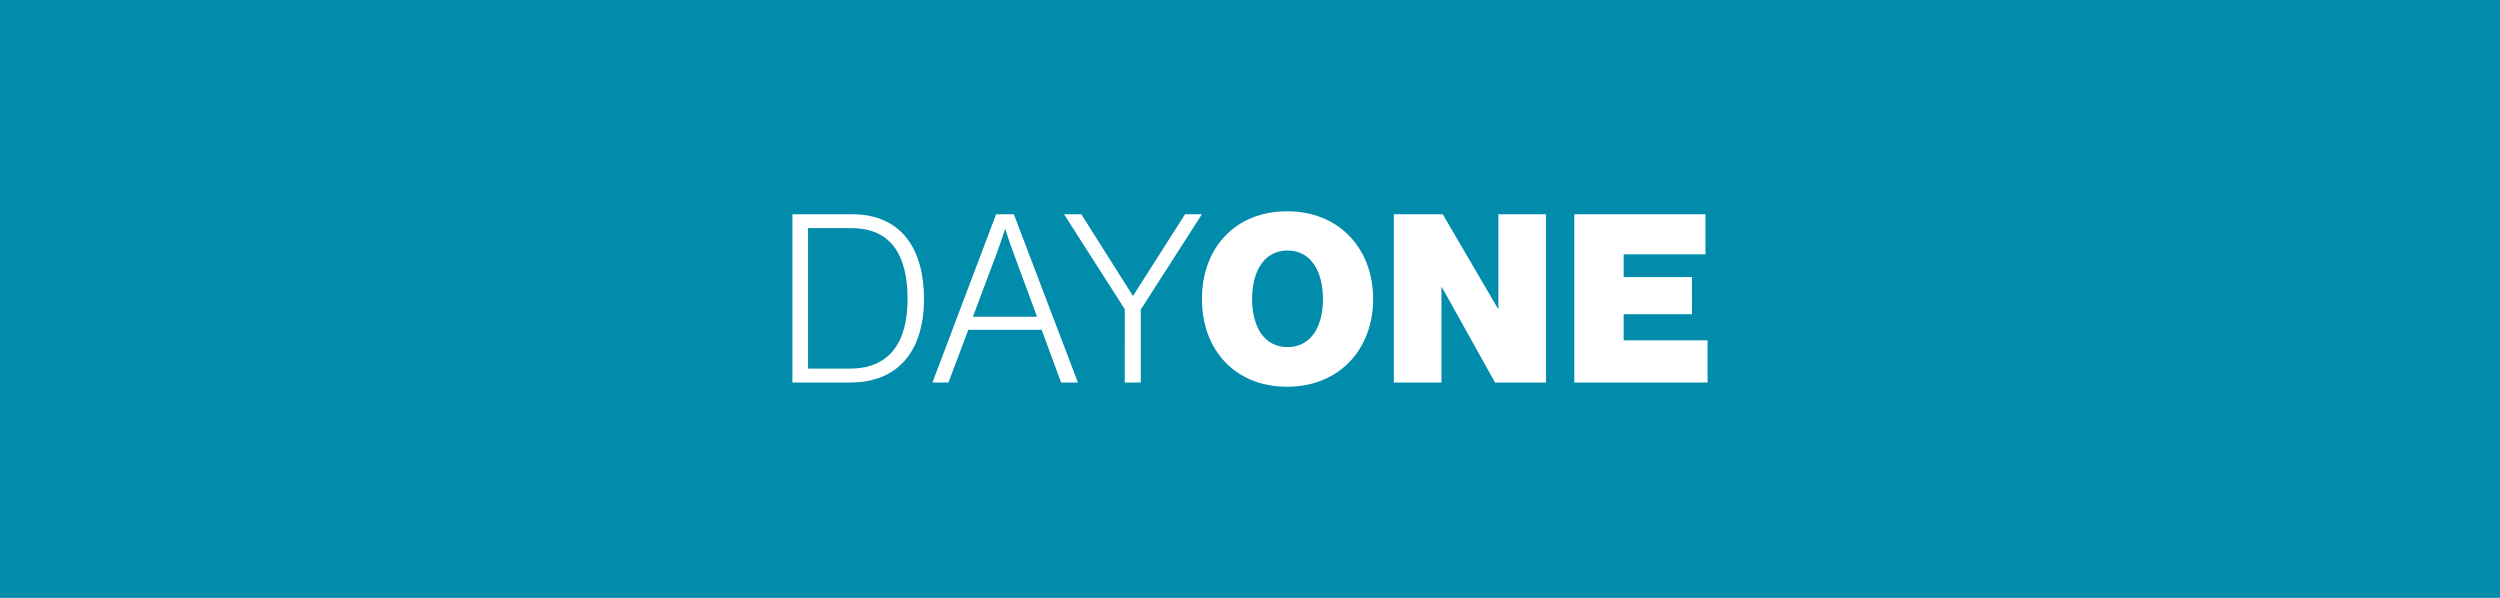 <?xml version="1.0" encoding="UTF-8"?> <svg xmlns="http://www.w3.org/2000/svg" xmlns:xlink="http://www.w3.org/1999/xlink" id="Layer_1" data-name="Layer 1" width="592.8" height="141.7" viewBox="0 0 592.8 141.7"><defs><style>.cls-1{fill:#008caa;}.cls-2{clip-path:url(#clip-path);}.cls-3{fill:#fff;}</style><clipPath id="clip-path"><rect class="cls-1" width="592.8" height="141.73"></rect></clipPath></defs><rect class="cls-1" width="592.8" height="141.73"></rect><g class="cls-2"><polygon class="cls-1" points="-0.1 0 -0.1 141.7 592.8 141.7 592.8 0 -0.1 0 -0.1 0"></polygon></g><path class="cls-3" d="M191.6,87.4V54.1h10.3c9.6,0,13.3,6.7,13.3,16.8s-4.1,16.5-13.7,16.5Zm-3.7,3.3h13.7c11.8,0,17.5-8,17.5-19.8S213.8,50.8,202,50.8H187.9V90.7Zm33.2,0h3.8l4.7-12.5H247l4.6,12.5h4L240.4,50.8h-4.2L221.1,90.7Zm9.6-15.6,5.6-14.9c.9-2.4,2-5.8,2-5.8h.1s1.1,3.5,2,5.8l5.5,14.9Zm36,15.6h3.8V73.4L285,50.8h-4L268.7,70.1h-.1L256.4,50.8h-4.1l14.4,22.5V90.7Zm38.5,1c12.4,0,20.4-8.9,20.4-20.8s-8-20.8-20.4-20.8S285,58.9,285,70.9s7.8,20.8,20.2,20.8Zm.1-9.4c-5.6,0-8.4-4.9-8.4-11.4s2.8-11.5,8.4-11.5,8.4,5,8.4,11.5-2.8,11.4-8.4,11.4Zm25.2,8.4h11.3V68.1h.1l12.6,22.6h12.1V50.8H355.3V73.2h-.1L342.1,50.8H330.5V90.7Zm42.8,0h31.6v-10H385V74.5h16.2V65.7H385V60.3h19.4V50.8H373.3V90.7Z"></path></svg> 